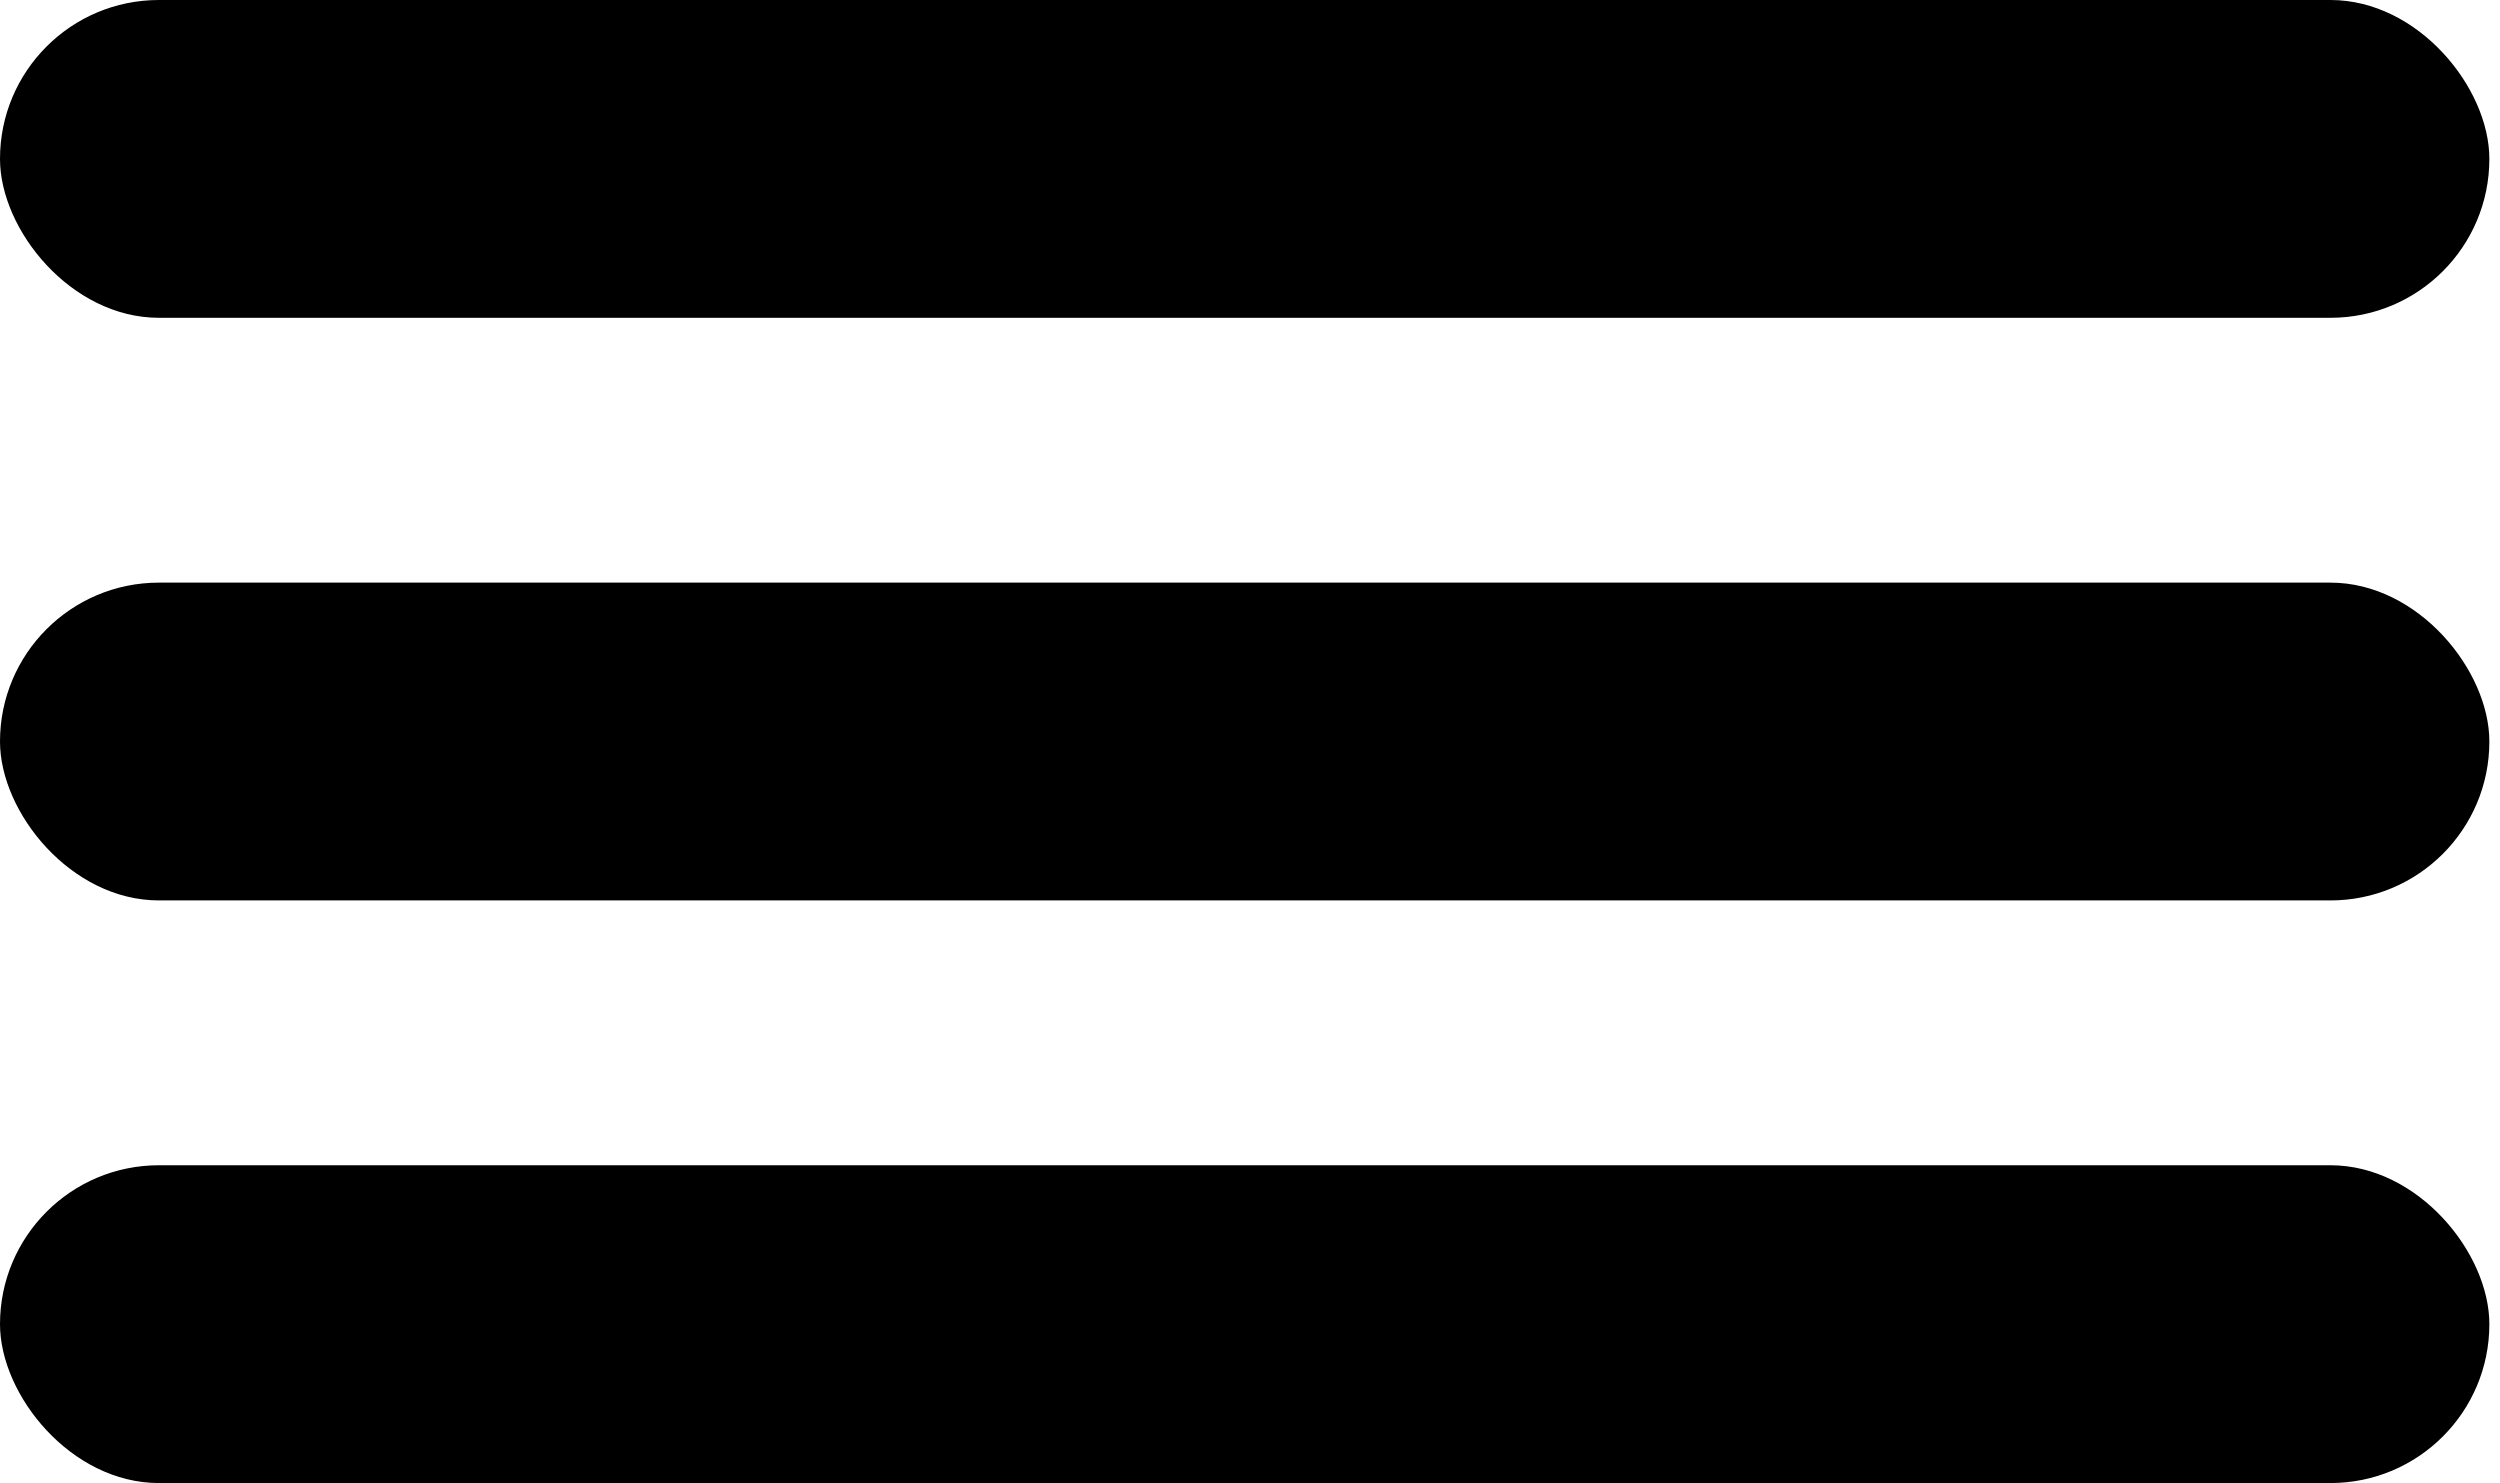 <svg width="59" height="35" viewBox="0 0 59 35" fill="none" xmlns="http://www.w3.org/2000/svg">
<rect width="58.749" height="7.5" rx="3.75" fill="#558D4D" style="fill:#558D4D;fill:color(display-p3 0.333 0.553 0.302);fill-opacity:1;"/>
<rect y="13.75" width="58.749" height="7.5" rx="3.75" fill="#558D4D" style="fill:#558D4D;fill:color(display-p3 0.333 0.553 0.302);fill-opacity:1;"/>
<rect y="27.5" width="58.749" height="7.5" rx="3.75" fill="#558D4D" style="fill:#558D4D;fill:color(display-p3 0.333 0.553 0.302);fill-opacity:1;"/>
</svg>
